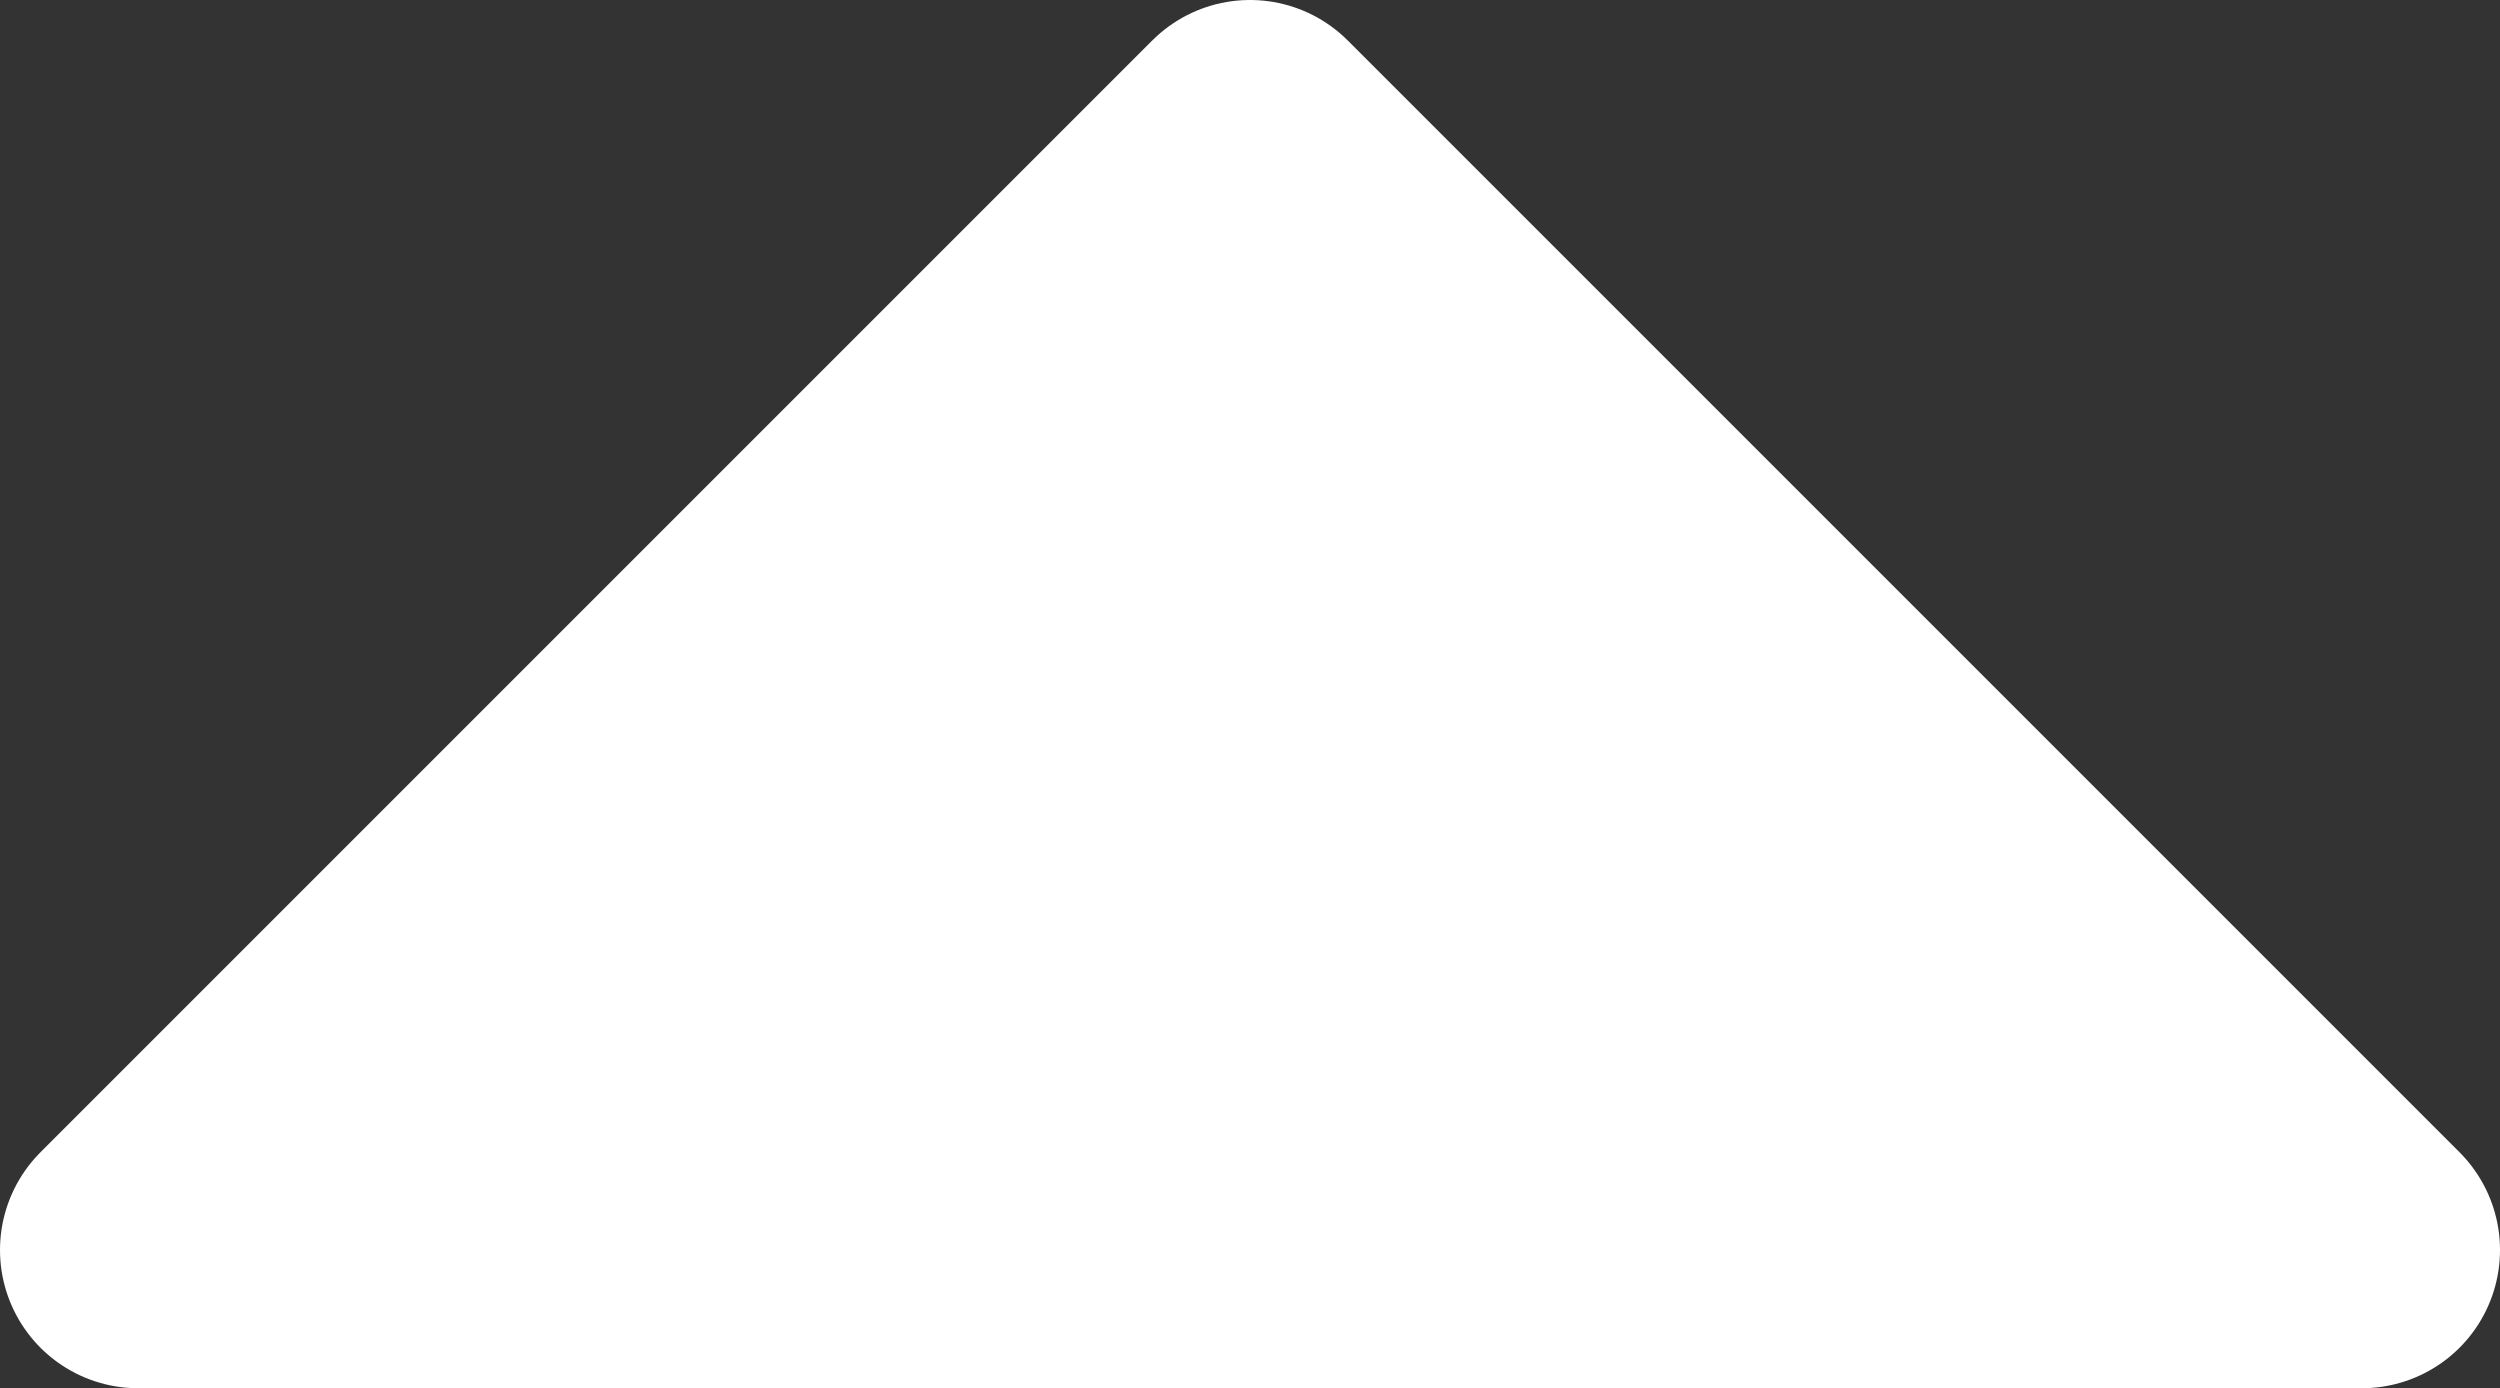 <svg xmlns="http://www.w3.org/2000/svg" width="18.084" height="10.042" viewBox="0 0 18.084 10.042">
  <rect x="0" y="0" width="18.084" height="10.042" fill="#333333" stroke="none"/>
  <path id="Pfad_799" data-name="Pfad 799" d="M-638.108,483.624l8.042-8.042,8.042,8.042Z" transform="translate(639.108 -474.582)" fill="#fff" stroke="#fff" stroke-linecap="round" stroke-linejoin="round" stroke-width="2"/>
</svg>
